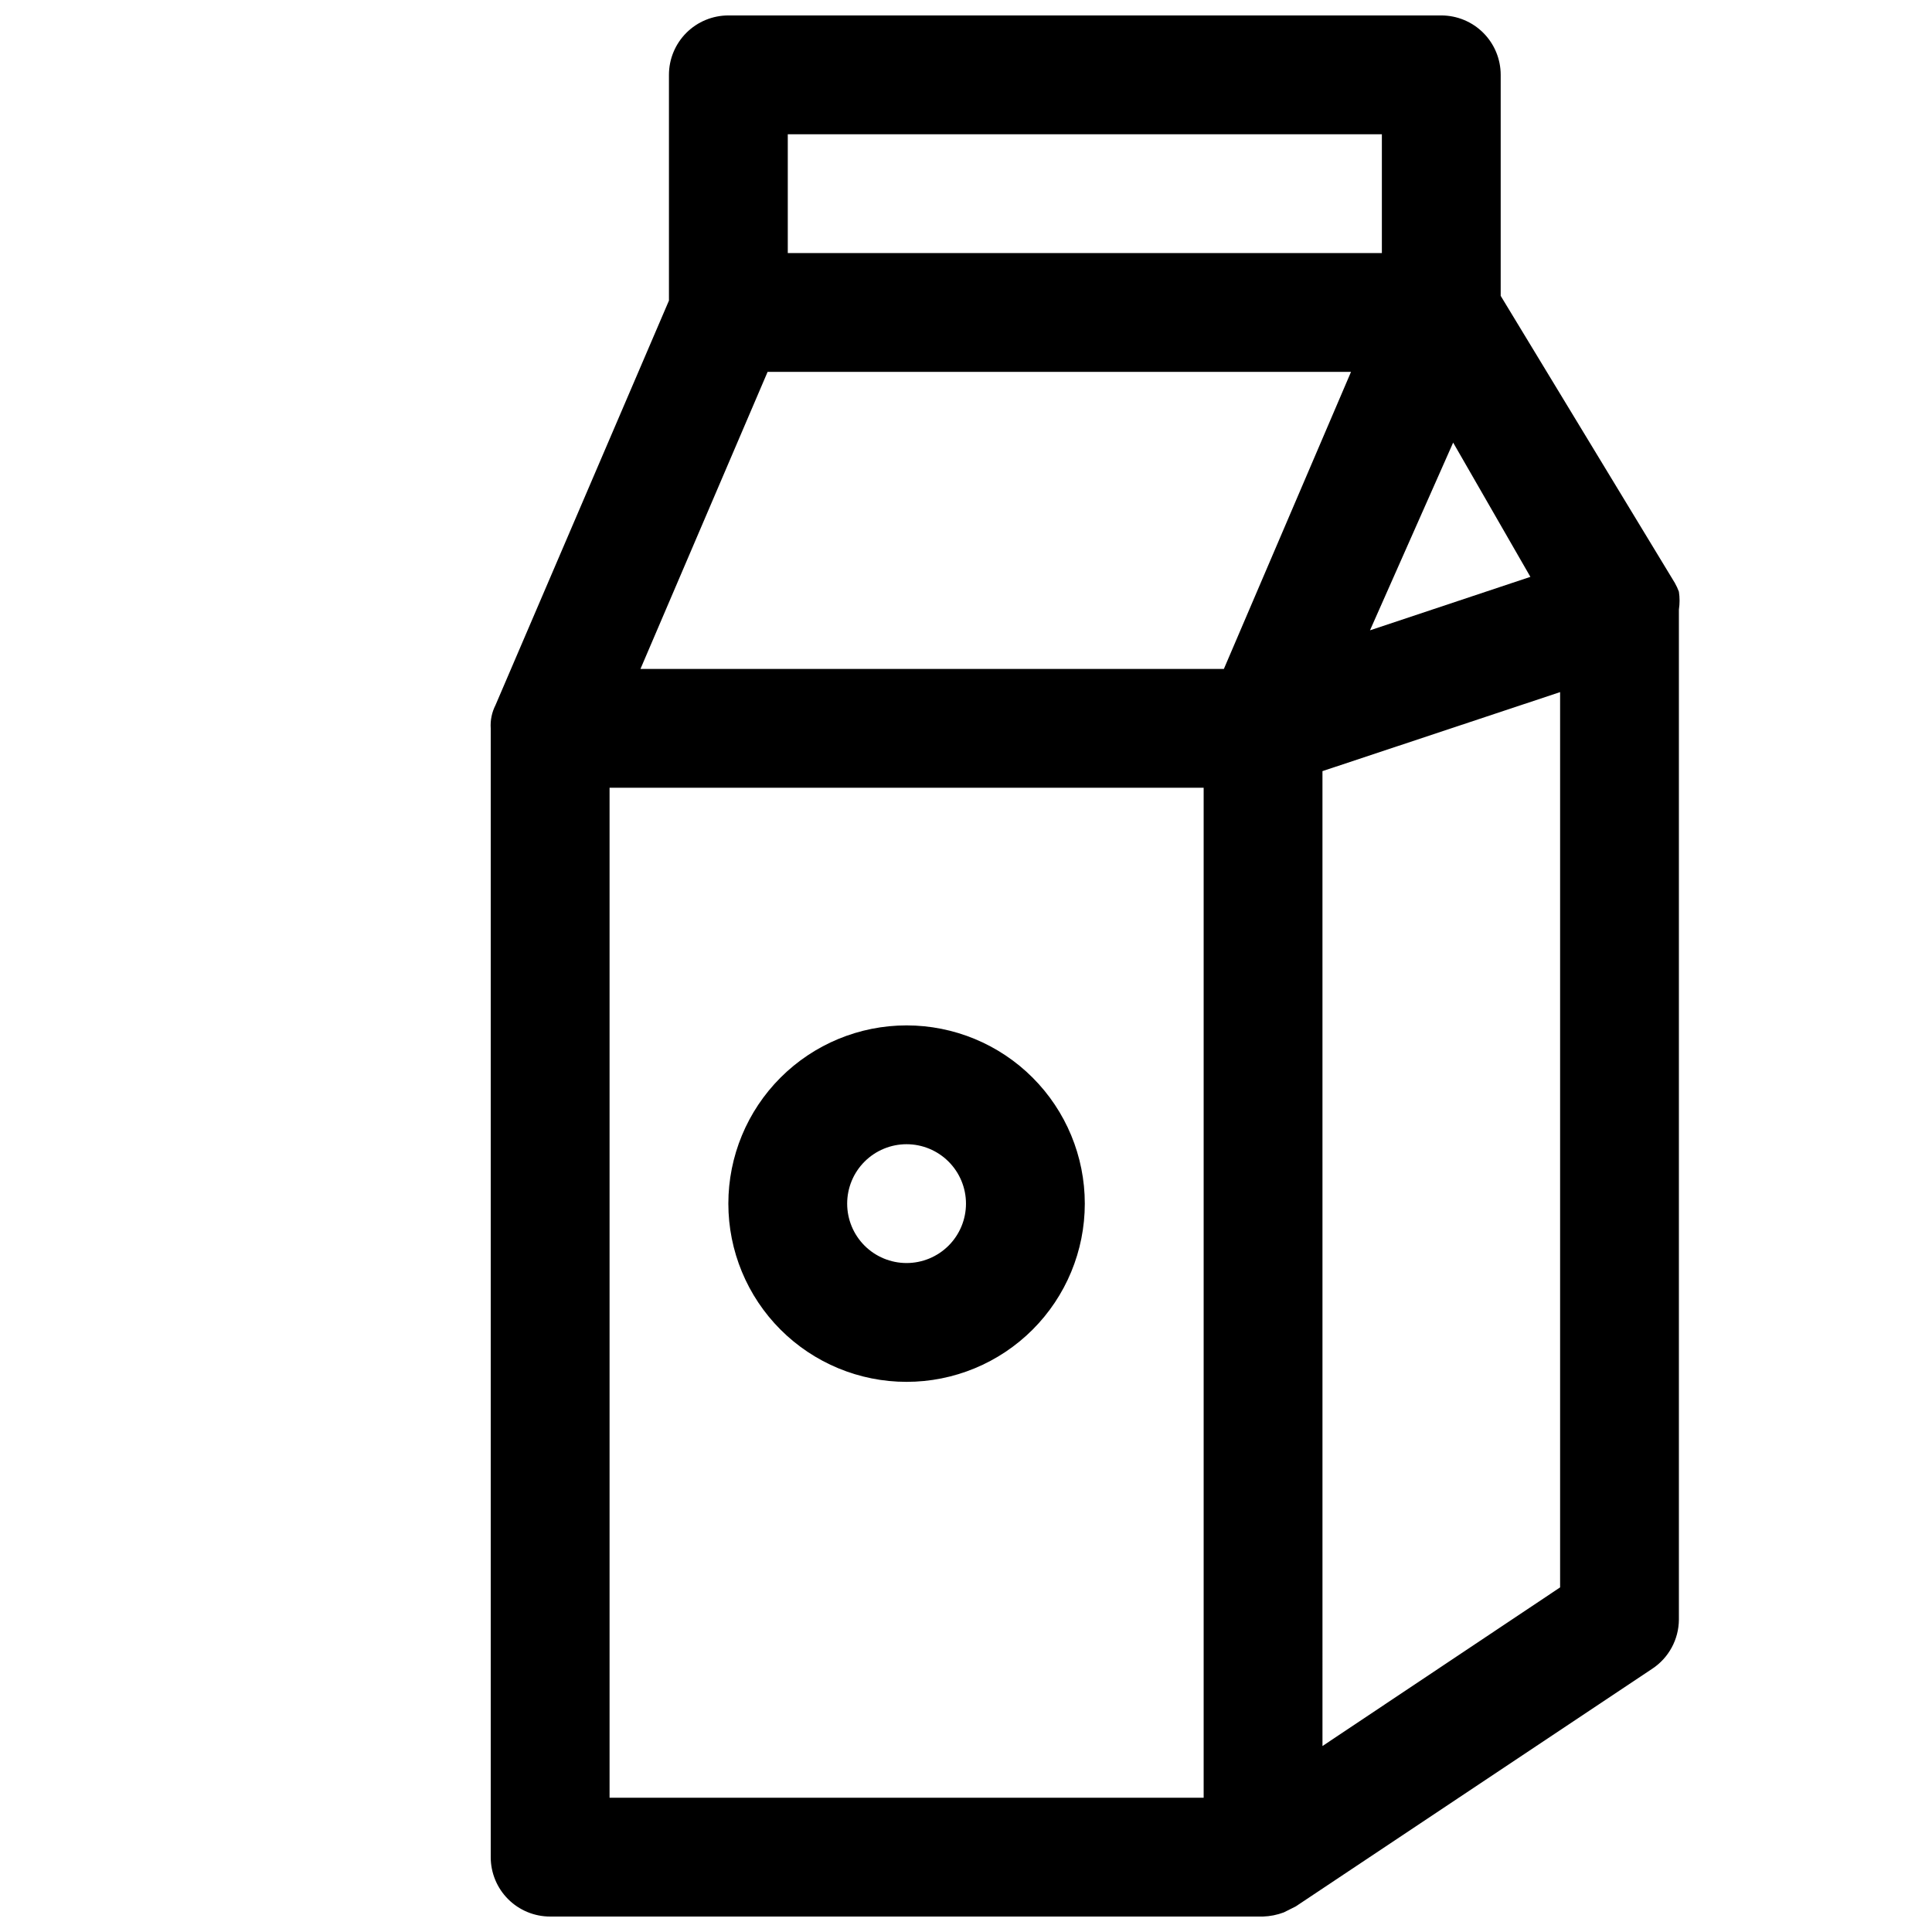 <?xml version="1.0" encoding="UTF-8"?>
<!-- Uploaded to: ICON Repo, www.svgrepo.com, Generator: ICON Repo Mixer Tools -->
<svg width="800px" height="800px" version="1.1" viewBox="144 144 512 512" xmlns="http://www.w3.org/2000/svg">
 <defs>
  <clipPath id="a">
   <path d="m274 148.09h316v503.81h-316z"/>
  </clipPath>
 </defs>
 <path d="m384.25 415.74c-12.527 0-24.539 4.977-33.398 13.836-8.855 8.855-13.832 20.871-13.832 33.398 0 12.523 4.977 24.539 13.832 33.395 8.859 8.859 20.871 13.836 33.398 13.836s24.539-4.977 33.398-13.836c8.859-8.855 13.836-20.871 13.836-33.395 0-12.527-4.977-24.543-13.836-33.398-8.859-8.859-20.871-13.836-33.398-13.836zm0 62.977c-4.176 0-8.18-1.66-11.133-4.609-2.953-2.953-4.609-6.961-4.609-11.133 0-4.176 1.656-8.184 4.609-11.133 2.953-2.953 6.957-4.613 11.133-4.613 4.176 0 8.18 1.66 11.133 4.613 2.953 2.949 4.613 6.957 4.613 11.133 0 4.172-1.66 8.18-4.613 11.133-2.953 2.949-6.957 4.609-11.133 4.609z"/>
 <g clip-path="url(#a)">
  <path d="m588.93 300.81c-0.301-0.816-0.668-1.609-1.102-2.363l-46.129-76.043v-58.57c0-4.172-1.66-8.18-4.613-11.133-2.949-2.949-6.957-4.609-11.133-4.609h-188.93c-4.176 0-8.18 1.66-11.133 4.609-2.953 2.953-4.613 6.961-4.613 11.133v59.828l-45.973 107.22c-0.965 1.895-1.398 4.016-1.258 6.141v299.14c0 4.176 1.656 8.18 4.609 11.133s6.957 4.609 11.133 4.609h188.93c1.887-0.062 3.746-0.434 5.512-1.102l3.148-1.578 94.465-62.977v0.004c4.398-2.894 7.055-7.801 7.082-13.066v-267.65c0.238-1.566 0.238-3.16 0-4.723zm-59.828-39.516 20.469 35.578-42.508 14.168zm-18.891-81.715v31.488h-157.44v-31.488zm-162.79 62.977h154.61l-33.691 78.719h-154.61zm-41.879 377.86v-267.65h157.44v267.65zm188.93-13.699-0.004-258.36 62.977-20.941v237.26z"/>
 </g>
</svg>